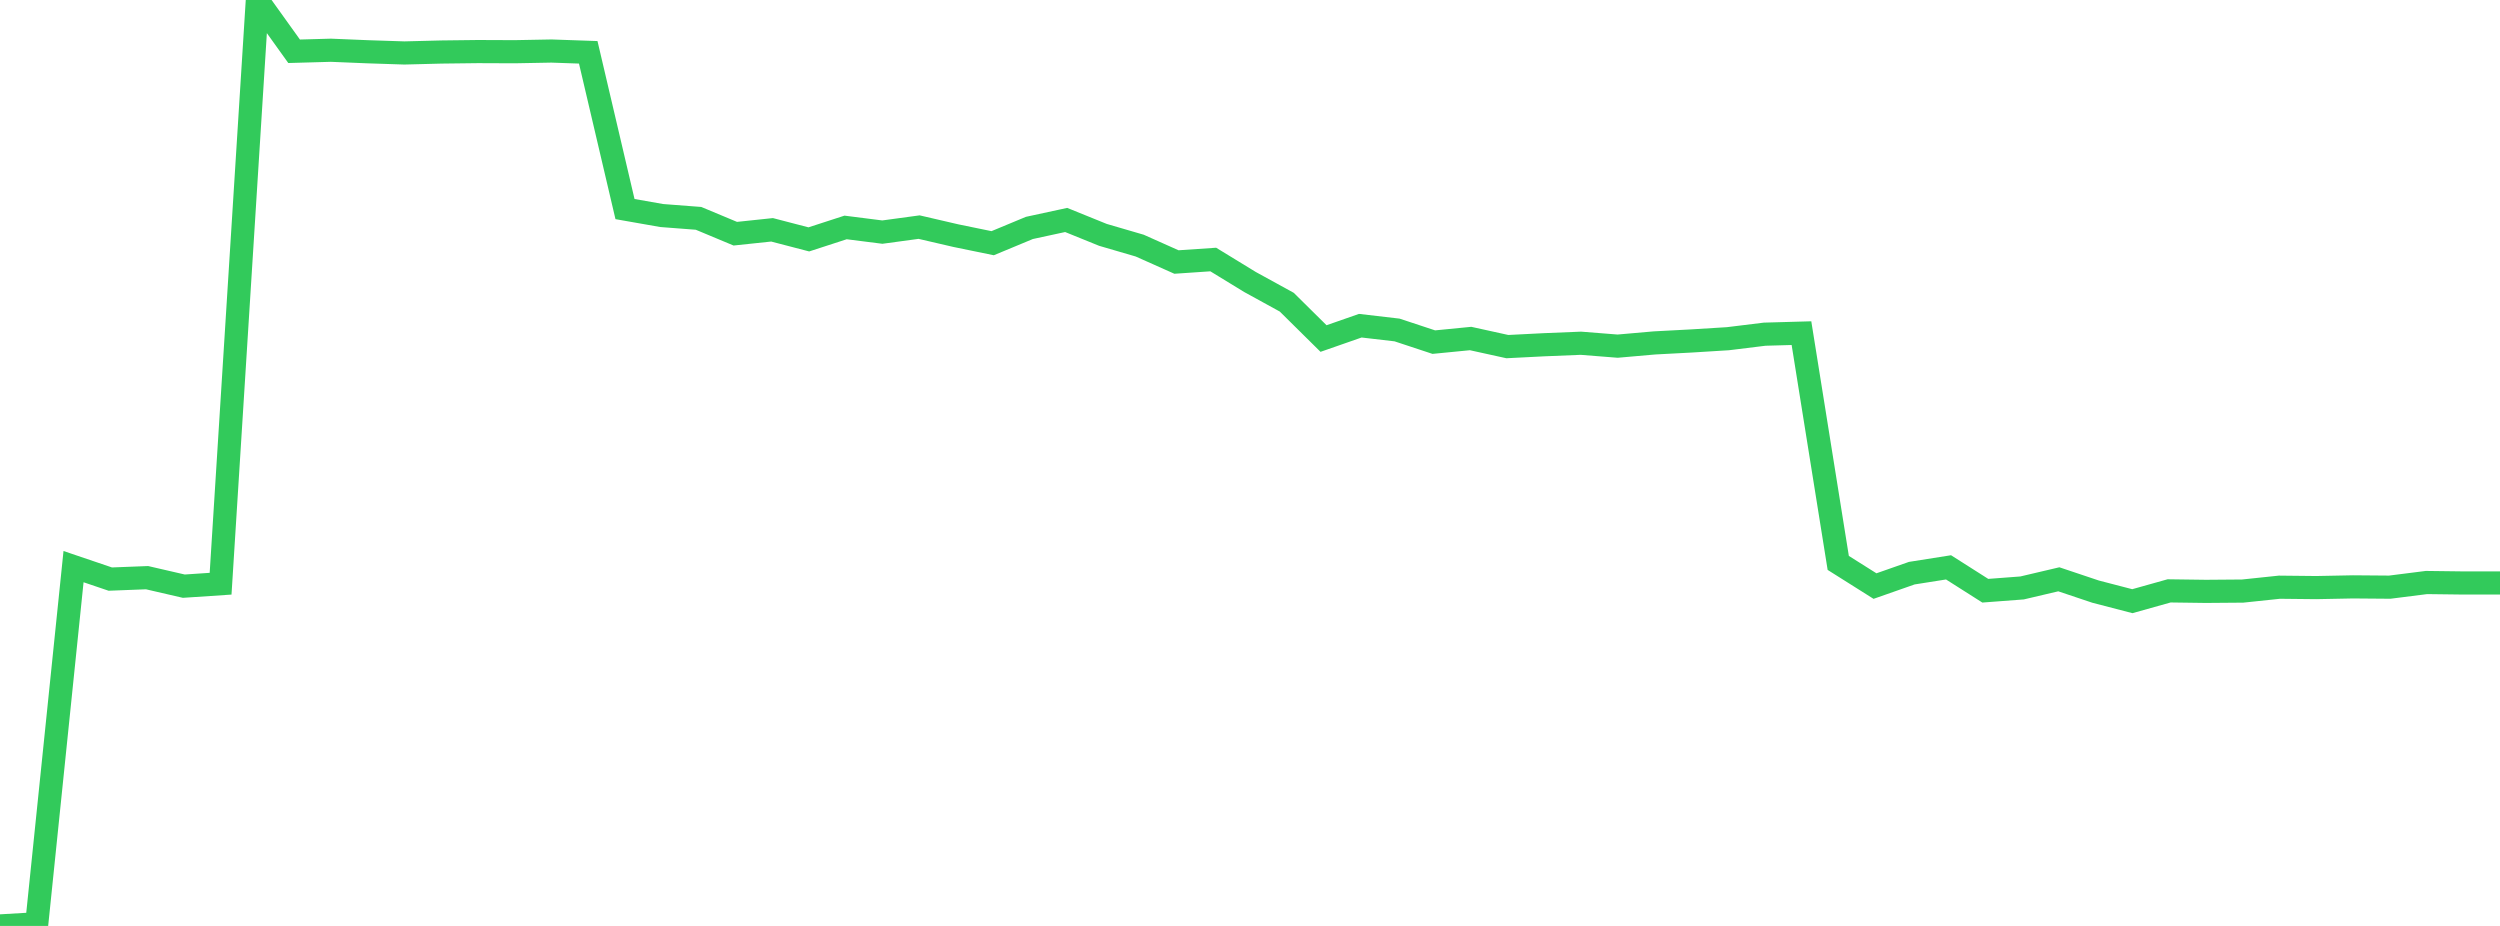 <?xml version="1.0" standalone="no"?>
<!DOCTYPE svg PUBLIC "-//W3C//DTD SVG 1.1//EN" "http://www.w3.org/Graphics/SVG/1.1/DTD/svg11.dtd">

<svg width="135" height="50" viewBox="0 0 135 50" preserveAspectRatio="none" 
  xmlns="http://www.w3.org/2000/svg"
  xmlns:xlink="http://www.w3.org/1999/xlink">


<polyline points="0.0, 50.0 1.985, 49.884 3.971, 30.598 5.956, 31.271 7.941, 31.194 9.926, 31.653 11.912, 31.52 13.897, 0.0 15.882, 2.769 17.868, 2.713 19.853, 2.795 21.838, 2.86 23.824, 2.809 25.809, 2.785 27.794, 2.793 29.779, 2.756 31.765, 2.825 33.75, 11.29 35.735, 11.639 37.721, 11.791 39.706, 12.62 41.691, 12.41 43.676, 12.927 45.662, 12.282 47.647, 12.534 49.632, 12.264 51.618, 12.725 53.603, 13.133 55.588, 12.308 57.574, 11.878 59.559, 12.683 61.544, 13.263 63.529, 14.149 65.515, 14.014 67.5, 15.228 69.485, 16.318 71.471, 18.281 73.456, 17.588 75.441, 17.819 77.426, 18.475 79.412, 18.28 81.397, 18.717 83.382, 18.616 85.368, 18.535 87.353, 18.692 89.338, 18.518 91.324, 18.413 93.309, 18.29 95.294, 18.046 97.279, 17.99 99.265, 30.397 101.25, 31.648 103.235, 30.951 105.221, 30.637 107.206, 31.899 109.191, 31.749 111.176, 31.282 113.162, 31.948 115.147, 32.464 117.132, 31.907 119.118, 31.934 121.103, 31.918 123.088, 31.709 125.074, 31.73 127.059, 31.691 129.044, 31.707 131.029, 31.456 133.015, 31.481 135.0, 31.481" fill="none" stroke="#32ca5b" stroke-width="1.25"/>

</svg>